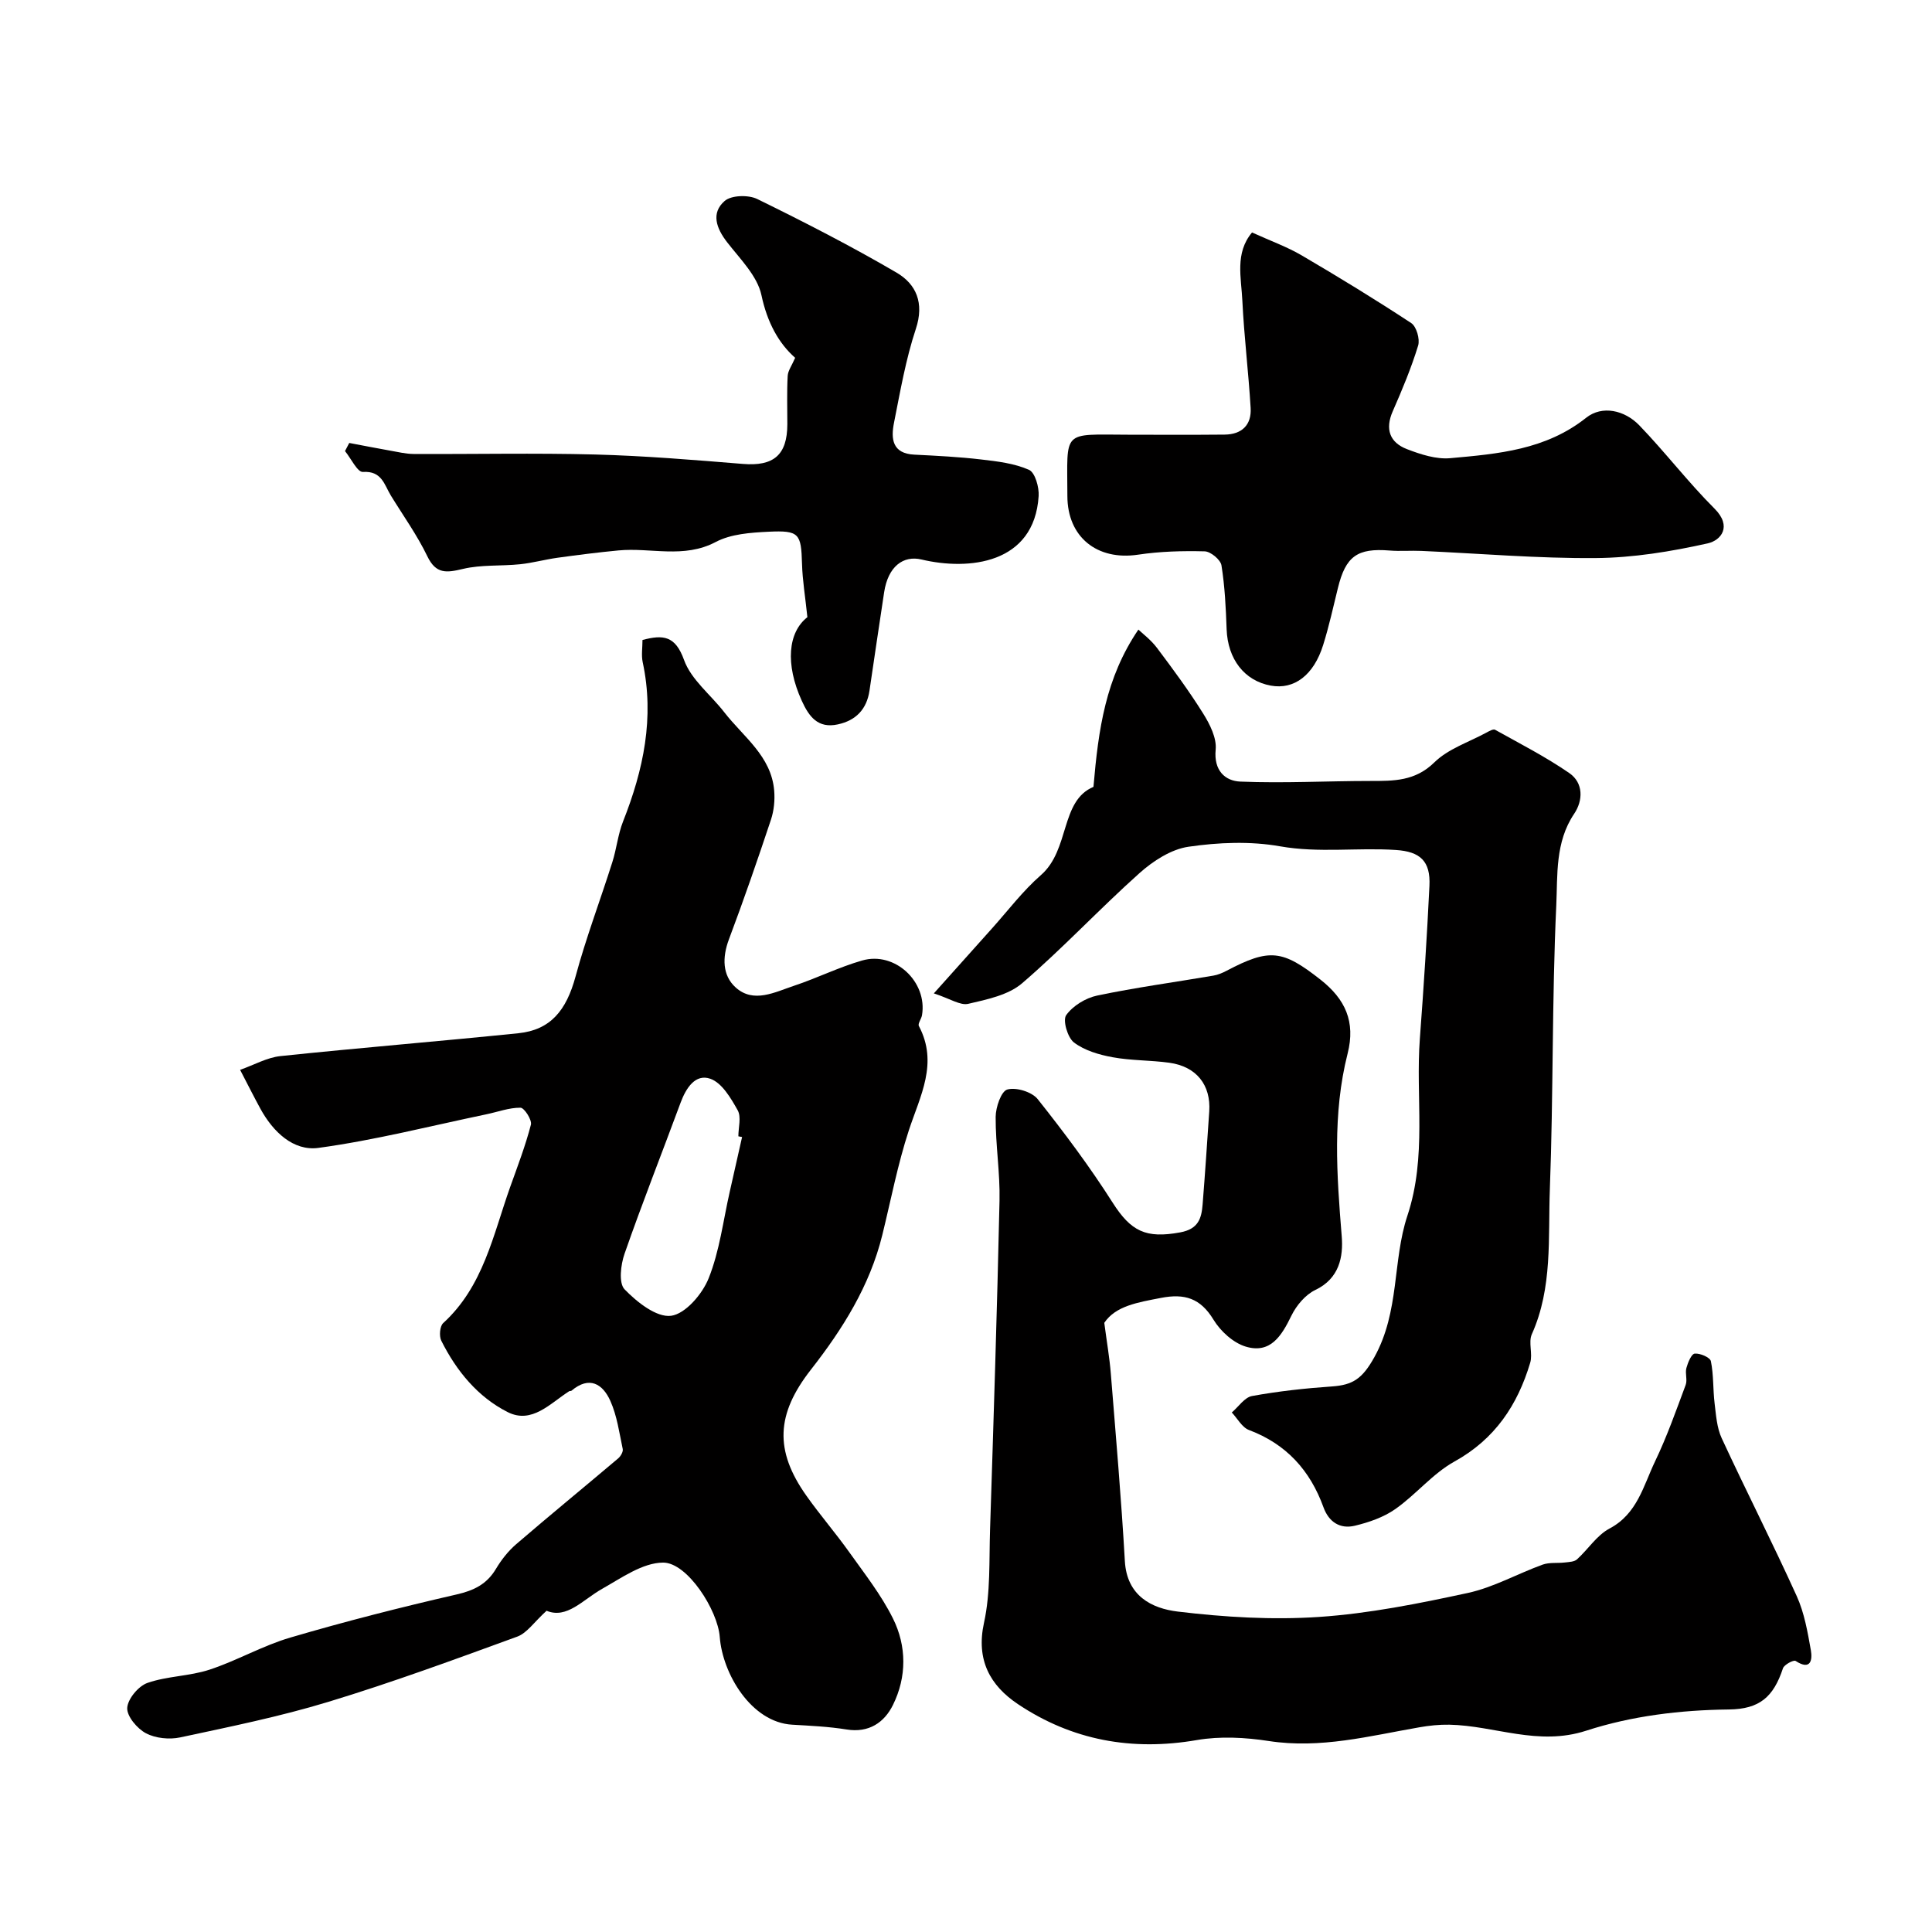 <svg enable-background="new 0 0 400 400" viewBox="0 0 400 400" xmlns="http://www.w3.org/2000/svg"><g fill="#010000"><path d="m113.16 333.49c-2.59 2.35-4.05 4.62-6.08 5.36-12.96 4.73-25.93 9.5-39.13 13.51-10.03 3.05-20.37 5.15-30.64 7.35-2.25.48-5.12.19-7.1-.86-1.81-.96-3.96-3.51-3.87-5.24.1-1.86 2.32-4.53 4.19-5.18 4.1-1.43 8.7-1.38 12.84-2.74 5.69-1.87 11-4.97 16.74-6.65 11.36-3.34 22.86-6.27 34.41-8.92 3.61-.83 6.26-2.12 8.16-5.3 1.12-1.88 2.54-3.69 4.19-5.11 6.97-6 14.09-11.82 21.11-17.76.52-.44 1.07-1.38.95-1.94-.71-3.36-1.18-6.87-2.56-9.96-1.57-3.52-4.35-5.25-8.05-2.12-.11.09-.35.03-.48.11-3.92 2.5-7.72 6.85-12.73 4.32-6.19-3.13-10.63-8.54-13.75-14.79-.47-.95-.3-3 .39-3.63 8.33-7.6 10.34-18.25 13.87-28.17 1.53-4.28 3.16-8.53 4.3-12.92.25-.98-1.38-3.51-2.16-3.51-2.36-.02-4.72.88-7.09 1.37-11.57 2.41-23.06 5.36-34.75 6.95-5.17.7-9.38-3.31-11.99-8.08-1.26-2.3-2.43-4.64-4.22-8.08 2.92-1.03 5.58-2.56 8.38-2.85 16.39-1.72 32.83-3.05 49.23-4.73 6.67-.68 9.94-4.73 11.84-11.74 2.16-8 5.12-15.78 7.62-23.69.88-2.77 1.16-5.74 2.22-8.42 4.22-10.67 6.53-21.51 4.06-32.99-.3-1.42-.04-2.95-.04-4.58 4.28-1.13 6.79-.9 8.6 4.13 1.46 4.08 5.52 7.2 8.33 10.83 3.95 5.1 9.76 9.08 10.34 16.26.16 1.97-.05 4.11-.67 5.98-2.76 8.3-5.62 16.58-8.7 24.77-1.41 3.75-1.38 7.49 1.41 9.99 3.7 3.32 8.1.95 12.04-.36 4.77-1.58 9.31-3.86 14.13-5.24 6.78-1.96 13.56 4.43 12.39 11.33-.13.77-.9 1.74-.65 2.23 4.08 7.71.26 14.48-2.08 21.62-2.31 7.06-3.71 14.42-5.49 21.66-2.59 10.53-8.21 19.47-14.78 27.87-7.2 9.21-7.58 16.72-.93 26.11 2.83 4 6.05 7.72 8.89 11.71 3.17 4.45 6.6 8.82 9.02 13.68 2.86 5.74 2.88 12.11.01 17.92-1.79 3.63-4.98 5.83-9.61 5.08-3.71-.6-7.49-.77-11.25-.99-8.51-.49-14.43-10.58-15-18.15-.41-5.56-6.71-15.43-11.73-15.41-4.24.02-8.61 3.17-12.64 5.44-4 2.26-7.28 6.28-11.49 4.53zm40.48-98.08c-.26-.05-.51-.1-.77-.15 0-1.82.64-4-.14-5.39-1.41-2.52-3.26-5.67-5.65-6.52-3.1-1.1-5.04 1.91-6.16 4.92-3.86 10.44-7.95 20.79-11.61 31.29-.8 2.28-1.25 6.08 0 7.38 2.56 2.65 6.62 5.87 9.63 5.48 2.96-.39 6.48-4.5 7.78-7.77 2.26-5.64 3-11.89 4.36-17.89.86-3.78 1.71-7.56 2.56-11.35z"/><path d="m228.63 273.88c.54 4.09 1.09 7.26 1.35 10.46 1.04 12.95 2.17 25.9 2.91 38.87.41 7.2 5.55 9.8 10.96 10.45 9.67 1.16 19.55 1.76 29.24 1.11 10.35-.7 20.66-2.77 30.83-4.97 5.32-1.16 10.27-3.98 15.46-5.86 1.42-.51 3.1-.26 4.65-.45.85-.1 1.91-.13 2.47-.64 2.3-2.08 4.1-4.99 6.73-6.38 5.76-3.05 7.01-8.84 9.42-13.88 2.46-5.12 4.36-10.52 6.35-15.86.39-1.04-.15-2.4.15-3.5.31-1.13 1.04-2.92 1.73-2.98 1.1-.11 3.18.79 3.34 1.57.58 2.84.42 5.83.77 8.73.3 2.44.46 5.04 1.47 7.22 5.07 10.95 10.56 21.71 15.54 32.7 1.57 3.47 2.25 7.41 2.92 11.2.34 1.96.01 4.27-3.16 2.21-.41-.27-2.37.77-2.62 1.53-1.96 5.92-4.82 8.45-11.21 8.52-10.06.11-20.13 1.34-29.52 4.39-10 3.25-18.92-1.05-28.34-1.24-2.07-.04-4.17.18-6.21.54-10.31 1.79-20.47 4.49-31.17 2.84-4.87-.75-10.06-1.03-14.88-.2-13.44 2.32-25.84.07-37.06-7.44-5.74-3.84-8.72-9.12-7.02-16.86 1.36-6.21 1.04-12.82 1.25-19.26.73-22.7 1.46-45.4 1.96-68.1.13-5.77-.83-11.57-.8-17.35.01-2 1.14-5.33 2.42-5.68 1.83-.51 5.09.49 6.29 2 5.47 6.89 10.77 13.97 15.49 21.39 3.82 6 6.9 7.5 14.01 6.19 3.77-.69 4.41-2.9 4.64-5.8.51-6.4.94-12.82 1.37-19.23.37-5.49-2.65-9.31-8.26-10.09-3.9-.54-7.89-.43-11.75-1.14-2.79-.51-5.8-1.39-7.99-3.05-1.33-1.01-2.37-4.6-1.62-5.66 1.37-1.93 4.03-3.56 6.42-4.06 7.96-1.67 16.04-2.76 24.07-4.13.94-.16 1.88-.56 2.73-1.01 8.9-4.68 11.56-4.34 19.44 1.85 5.11 4.02 7.29 8.68 5.61 15.3-3.17 12.49-2.25 25.14-1.22 37.84.34 4.2-.47 8.72-5.46 11.1-2.05.98-3.91 3.19-4.94 5.29-2.03 4.16-4.32 8.01-9.51 6.43-2.57-.79-5.19-3.18-6.63-5.55-2.71-4.46-5.97-5.48-10.9-4.52-4.79.93-9.38 1.65-11.72 5.16z"/><path d="m193.34 205.67c4.62-5.16 8.29-9.28 11.98-13.38 3.36-3.74 6.42-7.82 10.18-11.1 6.05-5.27 3.97-15.38 10.89-18.28 1.02-11.96 2.51-22.56 9.3-32.56.82.79 2.59 2.11 3.86 3.8 3.33 4.43 6.63 8.9 9.56 13.59 1.38 2.21 2.82 5.07 2.58 7.47-.42 4.33 1.96 6.48 5.11 6.61 8.98.37 17.98-.13 26.98-.13 4.8 0 9.21.05 13.19-3.85 2.86-2.81 7.13-4.18 10.79-6.17.56-.3 1.41-.79 1.78-.58 5.18 2.89 10.5 5.61 15.37 8.97 2.94 2.03 2.87 5.66 1 8.43-3.96 5.87-3.41 12.68-3.7 18.98-.91 19.56-.59 39.18-1.33 58.75-.38 10.05.6 20.36-3.73 30.01-.75 1.68.22 4.07-.34 5.92-2.62 8.76-7.3 15.81-15.69 20.45-4.51 2.5-7.96 6.84-12.24 9.84-2.42 1.7-5.47 2.75-8.39 3.45-3.03.72-5.37-.75-6.48-3.83-2.76-7.62-7.68-13.08-15.42-15.99-1.44-.54-2.39-2.39-3.56-3.63 1.39-1.18 2.64-3.13 4.19-3.41 5.45-.99 11-1.6 16.53-1.98 4.35-.3 6.32-1.6 8.81-6.09 5.25-9.47 3.72-19.9 6.82-29.24 4.09-12.33 1.67-24.53 2.59-36.74.79-10.52 1.47-21.05 1.98-31.59.25-5.11-1.92-7.08-6.94-7.41-7.98-.53-15.93.66-23.99-.76-6.15-1.09-12.75-.82-18.97.09-3.59.52-7.32 2.95-10.13 5.46-8.28 7.4-15.88 15.57-24.3 22.8-2.86 2.46-7.28 3.36-11.15 4.26-1.65.39-3.72-1.05-7.13-2.16z"/><path d="m259.22 48.13c3.84 1.75 7.24 2.96 10.29 4.75 7.66 4.49 15.25 9.13 22.67 14.01 1.08.71 1.84 3.33 1.43 4.66-1.42 4.63-3.3 9.14-5.25 13.58-1.65 3.74-.62 6.49 2.94 7.86 2.83 1.09 6.05 2.14 8.98 1.87 9.87-.89 19.74-1.71 28.12-8.37 3.31-2.63 7.97-1.57 11 1.57 5.37 5.57 10.1 11.78 15.57 17.24 3.7 3.7 1.35 6.58-1.41 7.2-7.58 1.69-15.41 2.98-23.15 3.04-12.04.1-24.09-.95-36.14-1.48-2.19-.1-4.39.1-6.57-.08-6.68-.54-9.09 1.18-10.7 7.76-.97 3.94-1.84 7.92-3.05 11.79-1.96 6.28-6.02 9.3-10.84 8.42-5.49-1-8.92-5.5-9.15-11.66-.16-4.43-.37-8.88-1.07-13.24-.19-1.17-2.24-2.87-3.48-2.9-4.59-.12-9.25.01-13.79.69-8.47 1.27-14.62-3.64-14.63-12.14-.02-13.79-1.25-12.74 12.48-12.7 6.69.02 13.37.04 20.06-.02 3.57-.03 5.62-1.99 5.4-5.53-.44-7.38-1.35-14.74-1.71-22.13-.22-4.8-1.59-9.93 2-14.19z"/><path d="m167.16 127.78c-.45-4.32-1.02-7.67-1.11-11.03-.18-6.28-.55-6.97-6.96-6.66-3.69.18-7.76.46-10.9 2.12-6.65 3.51-13.46 1.11-20.14 1.75-4.23.4-8.44.94-12.65 1.52-2.58.36-5.13 1.07-7.72 1.34-3.95.41-8.04.06-11.84.97-3.41.81-5.57 1.11-7.37-2.63-2.11-4.38-4.99-8.39-7.54-12.55-1.37-2.24-1.86-5.16-5.8-4.9-1.13.07-2.46-2.8-3.7-4.32.29-.56.59-1.12.88-1.68 2.84.54 5.68 1.09 8.53 1.6 1.59.28 3.2.67 4.81.68 12.53.06 25.06-.22 37.58.11 10.2.27 20.4 1.12 30.58 1.95 6.34.52 9.19-1.82 9.2-8.22 0-3.33-.11-6.67.07-9.99.06-1.1.86-2.16 1.55-3.76-3.44-3.02-5.79-7.35-6.98-12.96-.84-3.98-4.41-7.49-7.1-10.96-2.26-2.91-3.38-6.06-.52-8.55 1.38-1.21 4.92-1.3 6.74-.41 9.76 4.78 19.45 9.75 28.83 15.23 4.1 2.39 5.79 6.3 4.02 11.65-2.09 6.3-3.23 12.93-4.53 19.47-.65 3.27-.38 6.36 4.22 6.58 4.62.23 9.25.46 13.84 1 3.36.39 6.86.8 9.89 2.14 1.26.56 2.12 3.6 2 5.44-.9 14.09-14.5 15.45-24.25 13.13-3.77-.9-6.93 1.43-7.74 6.79-1.03 6.78-2.03 13.56-3.03 20.35-.57 3.87-2.81 6.19-6.57 7-4.09.88-5.94-1.57-7.45-4.89-3.46-7.61-2.85-14.18 1.16-17.31z"/></g></svg>